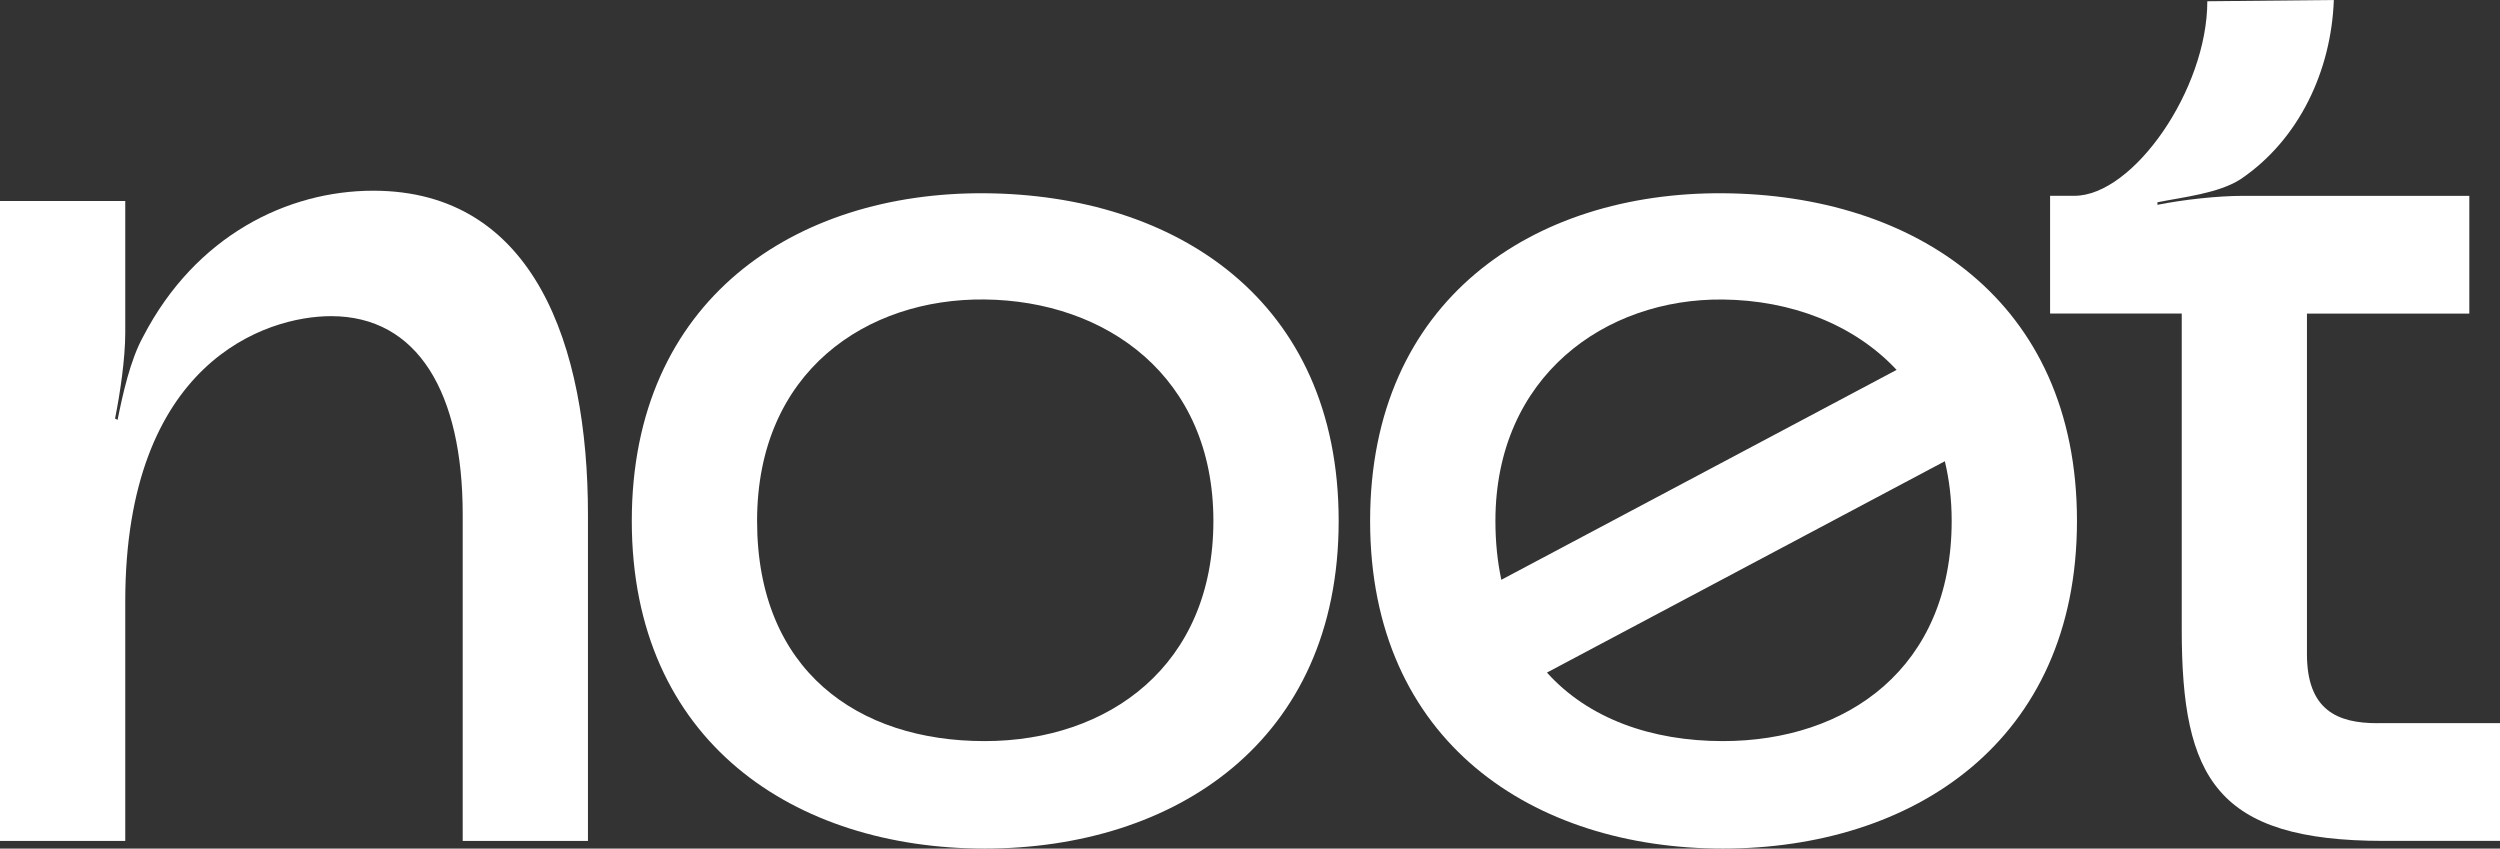 <svg xmlns="http://www.w3.org/2000/svg" width="109" height="37" viewBox="0 0 109 37" fill="none">
<rect x="0" y="0" width="109" height="37" fill="#333333" stroke="none"/>
<g clip-path="url(#clip0_1_18)">
<path d="M16.273 8.315C12.54 8.315 8.527 10.268 6.241 14.678C5.683 15.683 5.35 17.19 5.127 18.306L5.016 18.25C5.24 17.134 5.461 15.628 5.461 14.512V8.763H0V36.665H5.461V26.229C5.461 15.792 11.591 13.784 14.434 13.784C18.222 13.784 20.174 17.132 20.174 22.435V36.665H25.635V22.435C25.635 15.069 23.294 8.315 16.273 8.315Z" fill="#fff"/>
<path d="M42.928 8.426C34.68 8.371 27.546 13.059 27.546 22.712C27.546 32.365 34.68 36.998 42.928 36.998C51.176 36.998 58.366 32.365 58.366 22.712C58.366 13.059 51.232 8.482 42.928 8.426ZM42.928 32.312C37.412 32.312 33.009 29.244 33.009 22.712C33.009 16.181 37.801 13.001 42.928 13.057C48.223 13.112 52.904 16.405 52.904 22.712C52.904 29.02 48.334 32.312 42.928 32.312Z" fill="#fff"/>
<path d="M75.119 8.426C66.87 8.371 59.737 13.059 59.737 22.712C59.737 32.365 66.87 36.998 75.119 36.998C83.367 36.998 90.556 32.365 90.556 22.712C90.556 13.059 83.422 8.482 75.119 8.426ZM75.119 13.059C78.068 13.09 80.826 14.128 82.692 16.127L65.458 25.279C65.29 24.492 65.2 23.639 65.2 22.714C65.2 16.409 69.992 13.003 75.119 13.059ZM75.119 32.312C72.013 32.312 69.261 31.34 67.447 29.324L84.795 20.11C84.988 20.912 85.093 21.777 85.093 22.712C85.093 29.131 80.522 32.312 75.117 32.312H75.119Z" fill="#fff"/>
<path d="M103.65 31.531C101.922 31.531 100.583 30.972 100.583 28.518V13.673H107.662V8.539H97.799C96.684 8.539 95.18 8.706 94.065 8.93V8.819C95.18 8.595 96.74 8.428 97.688 7.814C100.251 6.083 101.645 3.07 101.755 0L96.239 0.055C96.239 3.907 93.006 8.537 90.443 8.537H89.384V13.671H95.124V27.456C95.124 33.929 96.629 36.663 103.929 36.663H109V31.529H103.65V31.531Z" fill="#fff"/>
</g>
<defs>
<clipPath id="clip0_1_18">
<rect width="109" height="37" fill="white"/>
</clipPath>
</defs>
</svg>